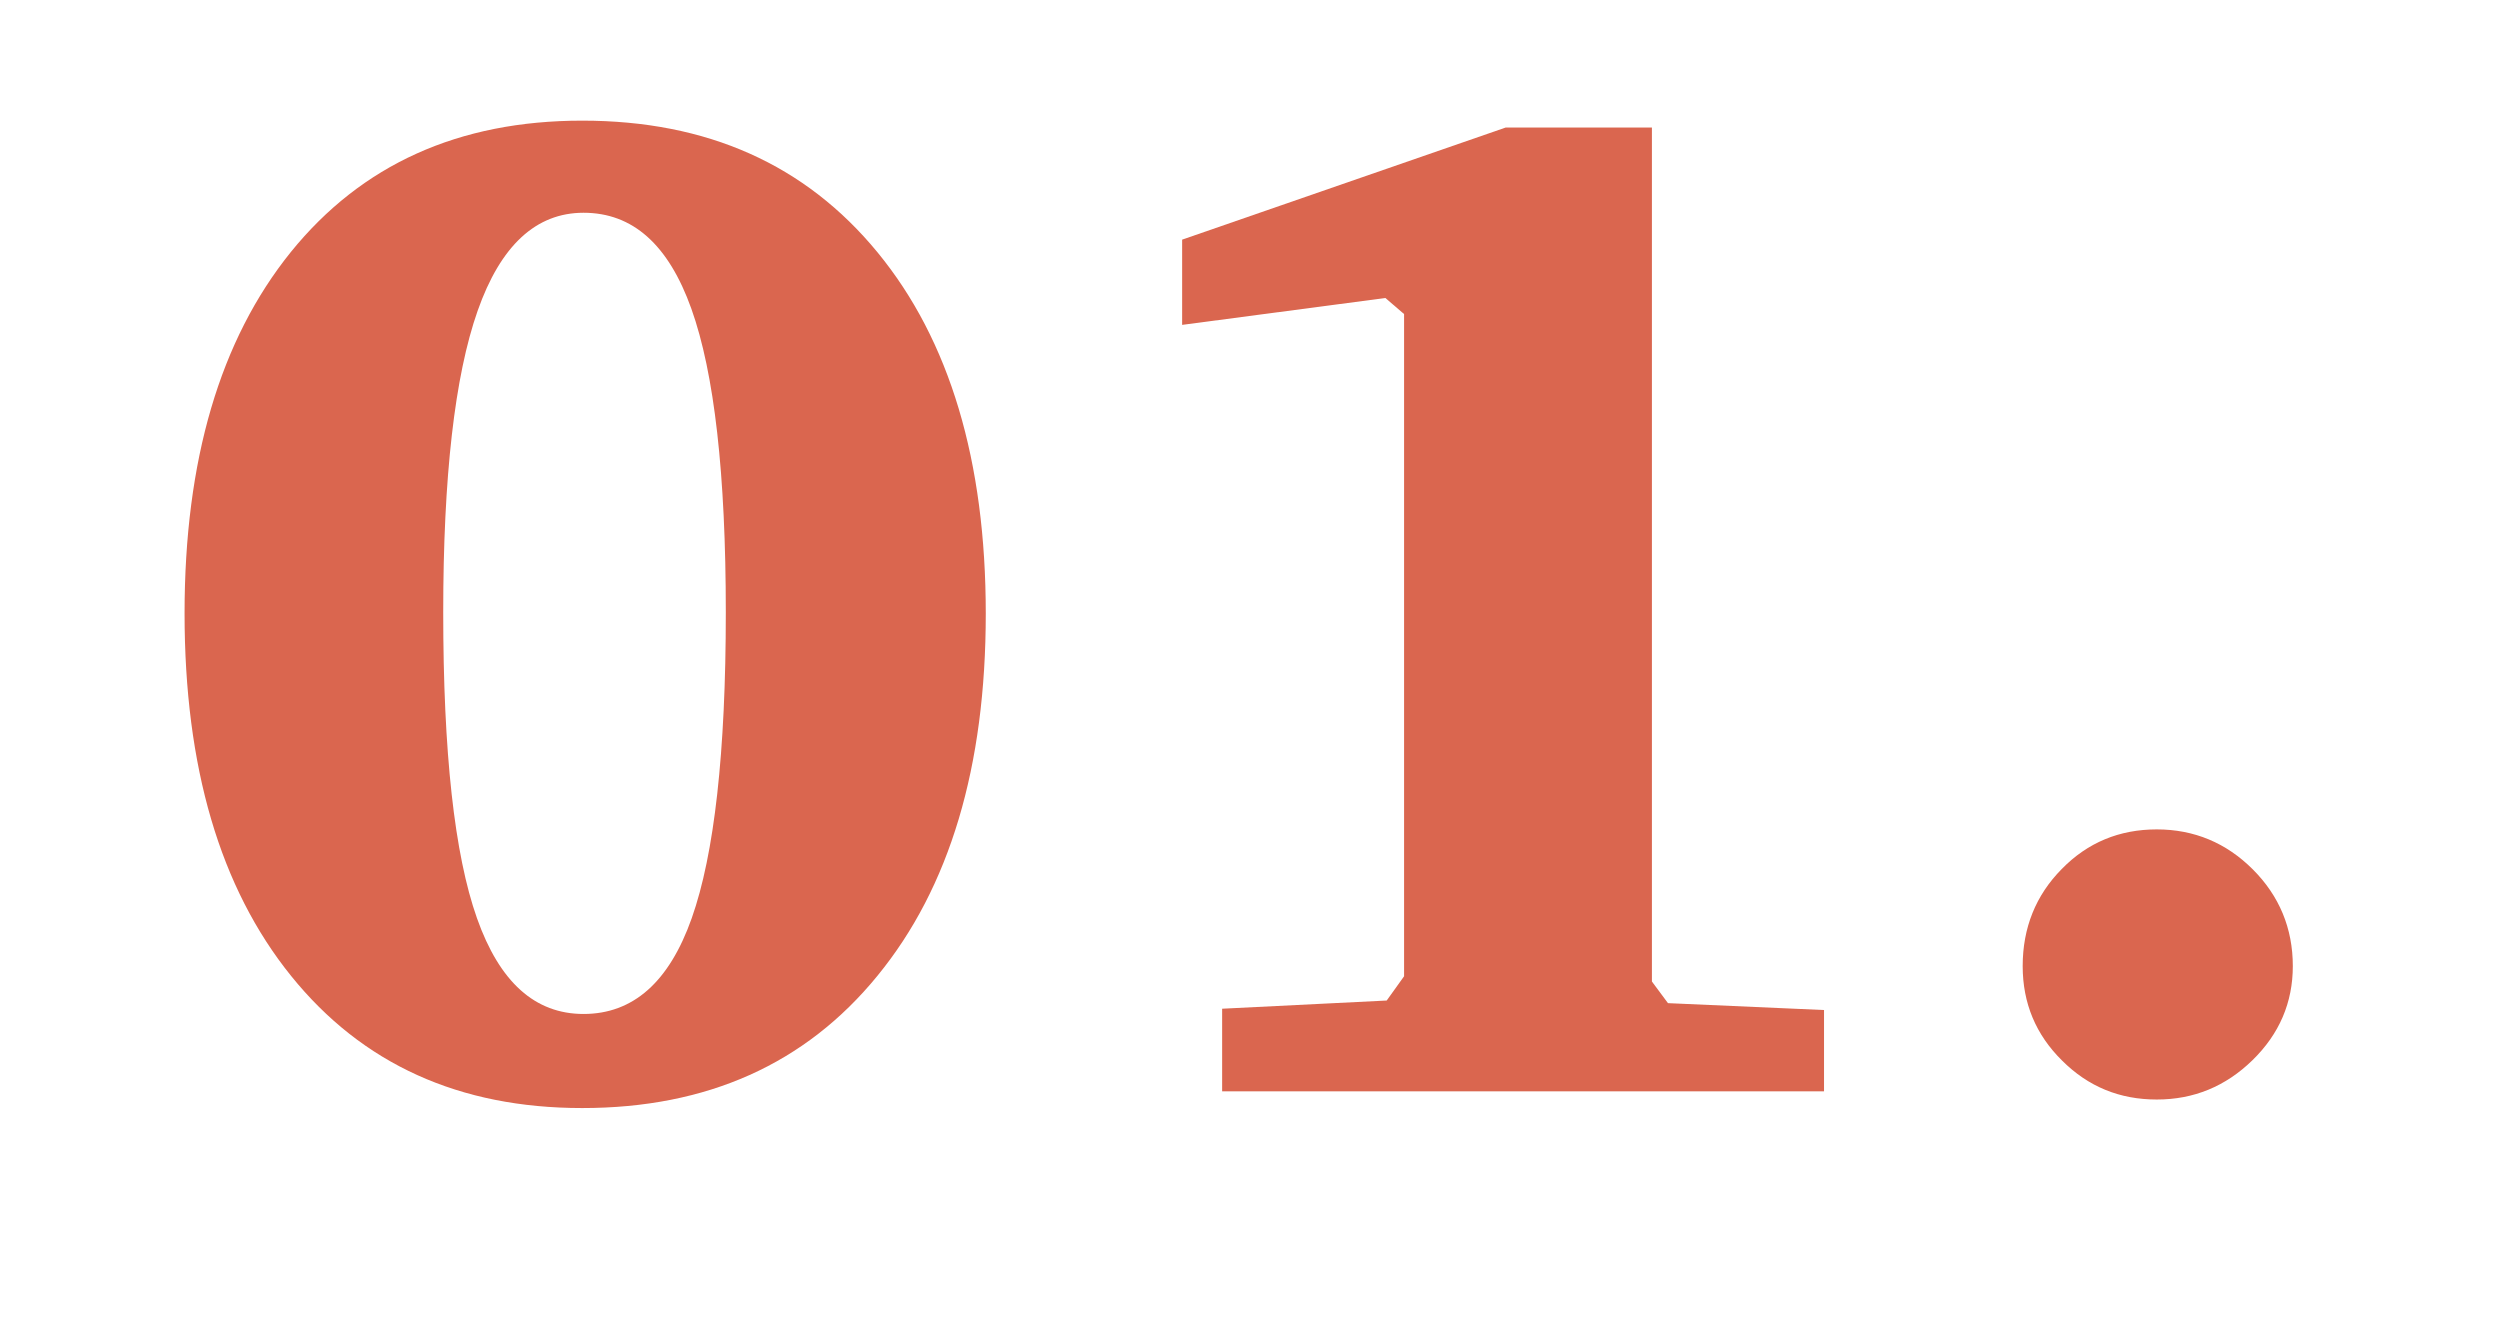 <?xml version="1.0" encoding="UTF-8"?> <!-- Generator: Adobe Illustrator 23.0.3, SVG Export Plug-In . SVG Version: 6.00 Build 0) --> <svg xmlns="http://www.w3.org/2000/svg" xmlns:xlink="http://www.w3.org/1999/xlink" id="Layer_1" x="0px" y="0px" viewBox="0 0 76.26 40.57" style="enable-background:new 0 0 76.26 40.57;" xml:space="preserve"> <style type="text/css"> .st0{fill:#99D5B6;} .st1{fill:#F3D5D3;} .st2{fill:#D5F2F5;} .st3{fill:#FEF7DF;} .st4{fill:#DA664F;} .st5{fill:none;stroke:#FEF7DF;stroke-miterlimit:10;} .st6{fill:none;stroke:#FEF7DF;stroke-width:0.5;stroke-miterlimit:10;} .st7{fill:#F23A4A;} .st8{fill:#F48827;} .st9{fill:#25A27A;} .st10{fill:none;stroke:#99D5B6;stroke-width:0.5;stroke-miterlimit:10;} .st11{fill:none;stroke:#53694C;stroke-miterlimit:10;} .st12{fill:#53694C;} .st13{fill:none;stroke:#DA664F;stroke-miterlimit:10;} .st14{fill:none;stroke:#F3D5D3;stroke-miterlimit:10;} .st15{fill:none;stroke:#99D5B6;stroke-miterlimit:10;} .st16{fill:#FFFFFF;} .st17{fill:none;stroke:#FEF7C4;stroke-miterlimit:10;} .st18{fill:#FEF7C4;} </style> <g> <g> <path class="st4" d="M17.76,3.68c3.81,0,6.81,1.34,9.01,4.02s3.3,6.36,3.3,11.02c0,4.67-1.1,8.35-3.3,11.04 c-2.2,2.7-5.21,4.04-9.01,4.04c-3.75,0-6.71-1.34-8.88-4.03c-2.17-2.69-3.25-6.37-3.25-11.06c0-4.67,1.08-8.34,3.24-11.02 C11.03,5.02,13.99,3.68,17.76,3.68z M17.8,6.49c-1.45,0-2.53,1-3.23,2.99s-1.05,5.06-1.05,9.2c0,4.27,0.34,7.38,1.03,9.33 s1.77,2.92,3.25,2.92c1.51,0,2.61-0.97,3.3-2.92s1.04-5.06,1.04-9.33c0-4.22-0.35-7.3-1.05-9.26S19.3,6.49,17.8,6.49z"></path> <path class="st4" d="M45.93,3.89h4.46v26.05l0.49,0.66l4.76,0.21v2.48H37.28v-2.52l5.02-0.25l0.53-0.74V9.58l-0.57-0.49l-6.2,0.82 v-2.6L45.93,3.89z"></path> <path class="st4" d="M65.79,25.3c1.14,0,2.12,0.41,2.93,1.22c0.81,0.81,1.22,1.8,1.22,2.95c0,1.11-0.41,2.07-1.23,2.87 c-0.82,0.8-1.79,1.2-2.92,1.2s-2.09-0.39-2.89-1.19c-0.8-0.79-1.2-1.75-1.2-2.88c0-1.17,0.4-2.16,1.19-2.96 C63.68,25.7,64.65,25.3,65.79,25.3z"></path> </g> </g> </svg> 